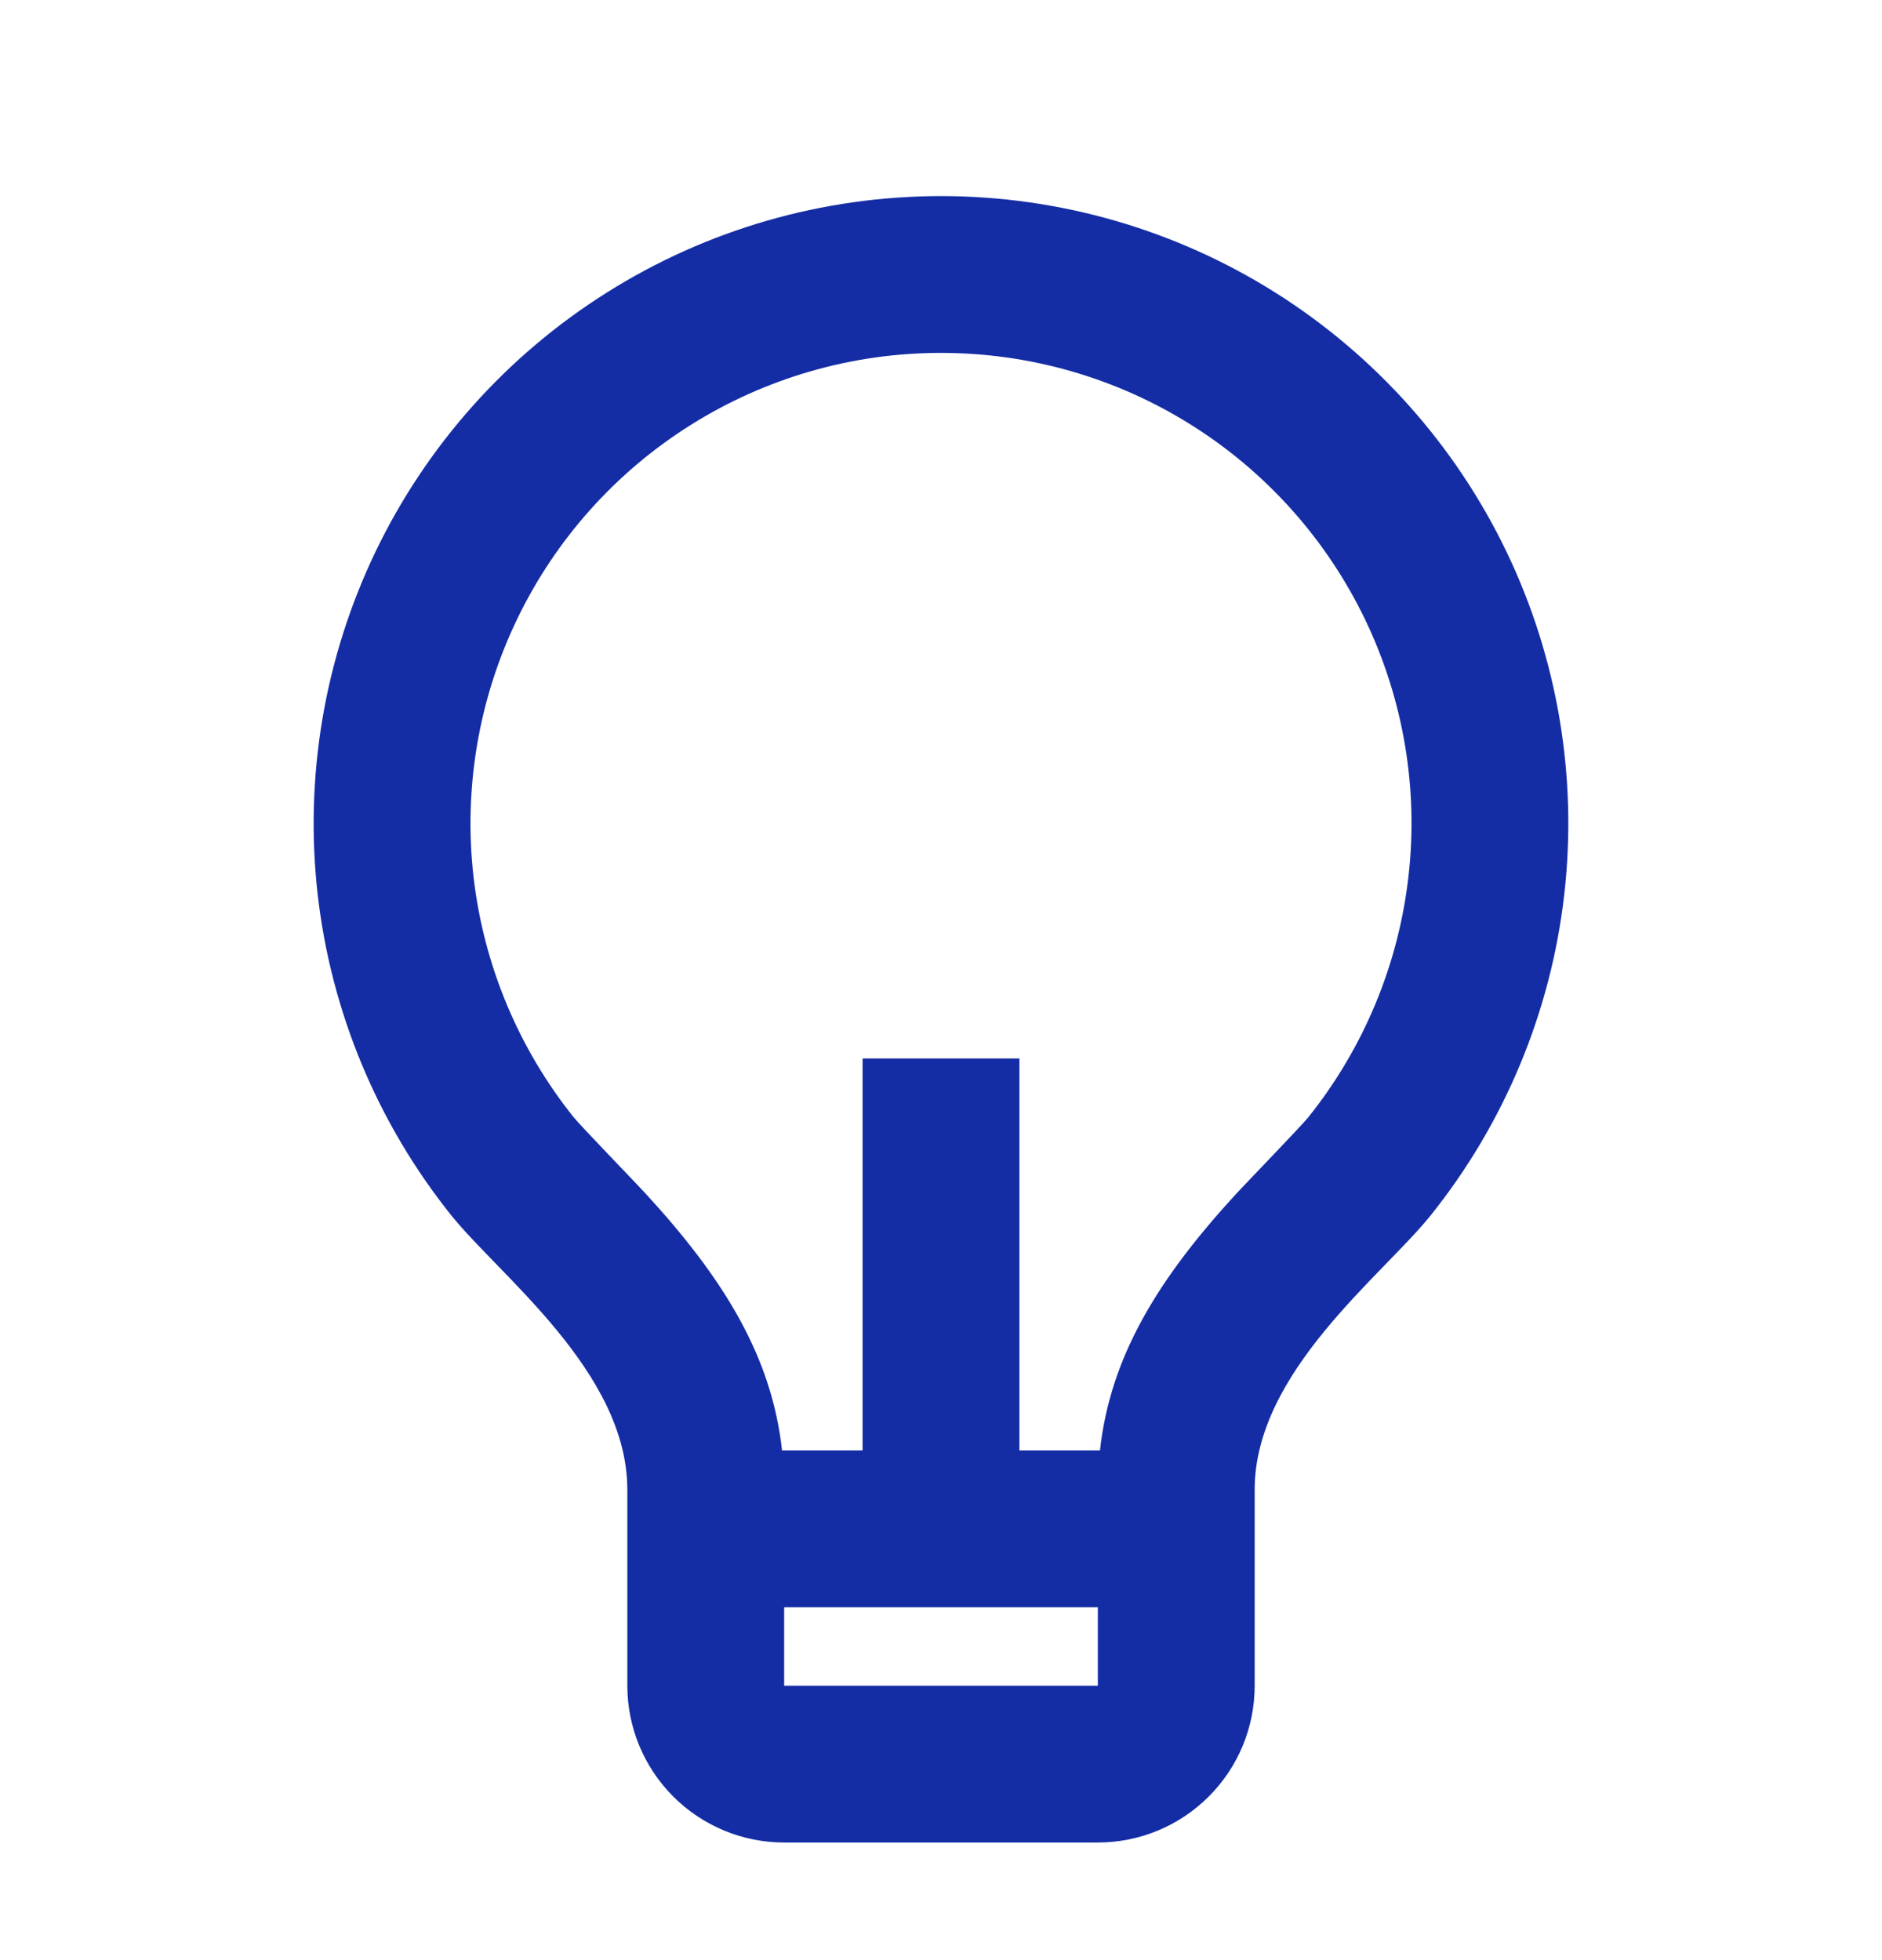 <svg width="24" height="25" viewBox="0 0 24 25" fill="none" xmlns="http://www.w3.org/2000/svg">
<path d="M9.973 18.5H11V13.5H13V18.5H14.027C14.159 17.298 14.772 16.306 15.767 15.223C15.88 15.101 16.599 14.356 16.684 14.25C17.39 13.368 17.833 12.304 17.961 11.181C18.09 10.058 17.898 8.922 17.409 7.903C16.919 6.884 16.152 6.024 15.195 5.422C14.239 4.82 13.132 4.501 12.001 4.501C10.871 4.5 9.764 4.819 8.807 5.421C7.85 6.022 7.082 6.882 6.593 7.9C6.103 8.919 5.911 10.055 6.038 11.178C6.166 12.301 6.608 13.365 7.314 14.248C7.4 14.355 8.121 15.101 8.232 15.222C9.228 16.306 9.841 17.298 9.973 18.5ZM10 20.5V21.5H14V20.5H10ZM5.754 15.5C4.812 14.323 4.222 12.905 4.051 11.407C3.881 9.909 4.137 8.394 4.789 7.036C5.442 5.677 6.466 4.531 7.742 3.729C9.017 2.926 10.494 2.501 12.001 2.501C13.508 2.501 14.985 2.927 16.261 3.73C17.536 4.533 18.559 5.679 19.212 7.038C19.864 8.397 20.119 9.912 19.948 11.409C19.777 12.907 19.186 14.326 18.244 15.502C17.624 16.274 16 17.5 16 19V21.5C16 22.03 15.79 22.539 15.414 22.914C15.039 23.289 14.531 23.5 14 23.5H10C9.47 23.5 8.961 23.289 8.586 22.914C8.211 22.539 8 22.03 8 21.5V19C8 17.5 6.375 16.274 5.754 15.5Z" fill="#142DA5"/>
</svg>
